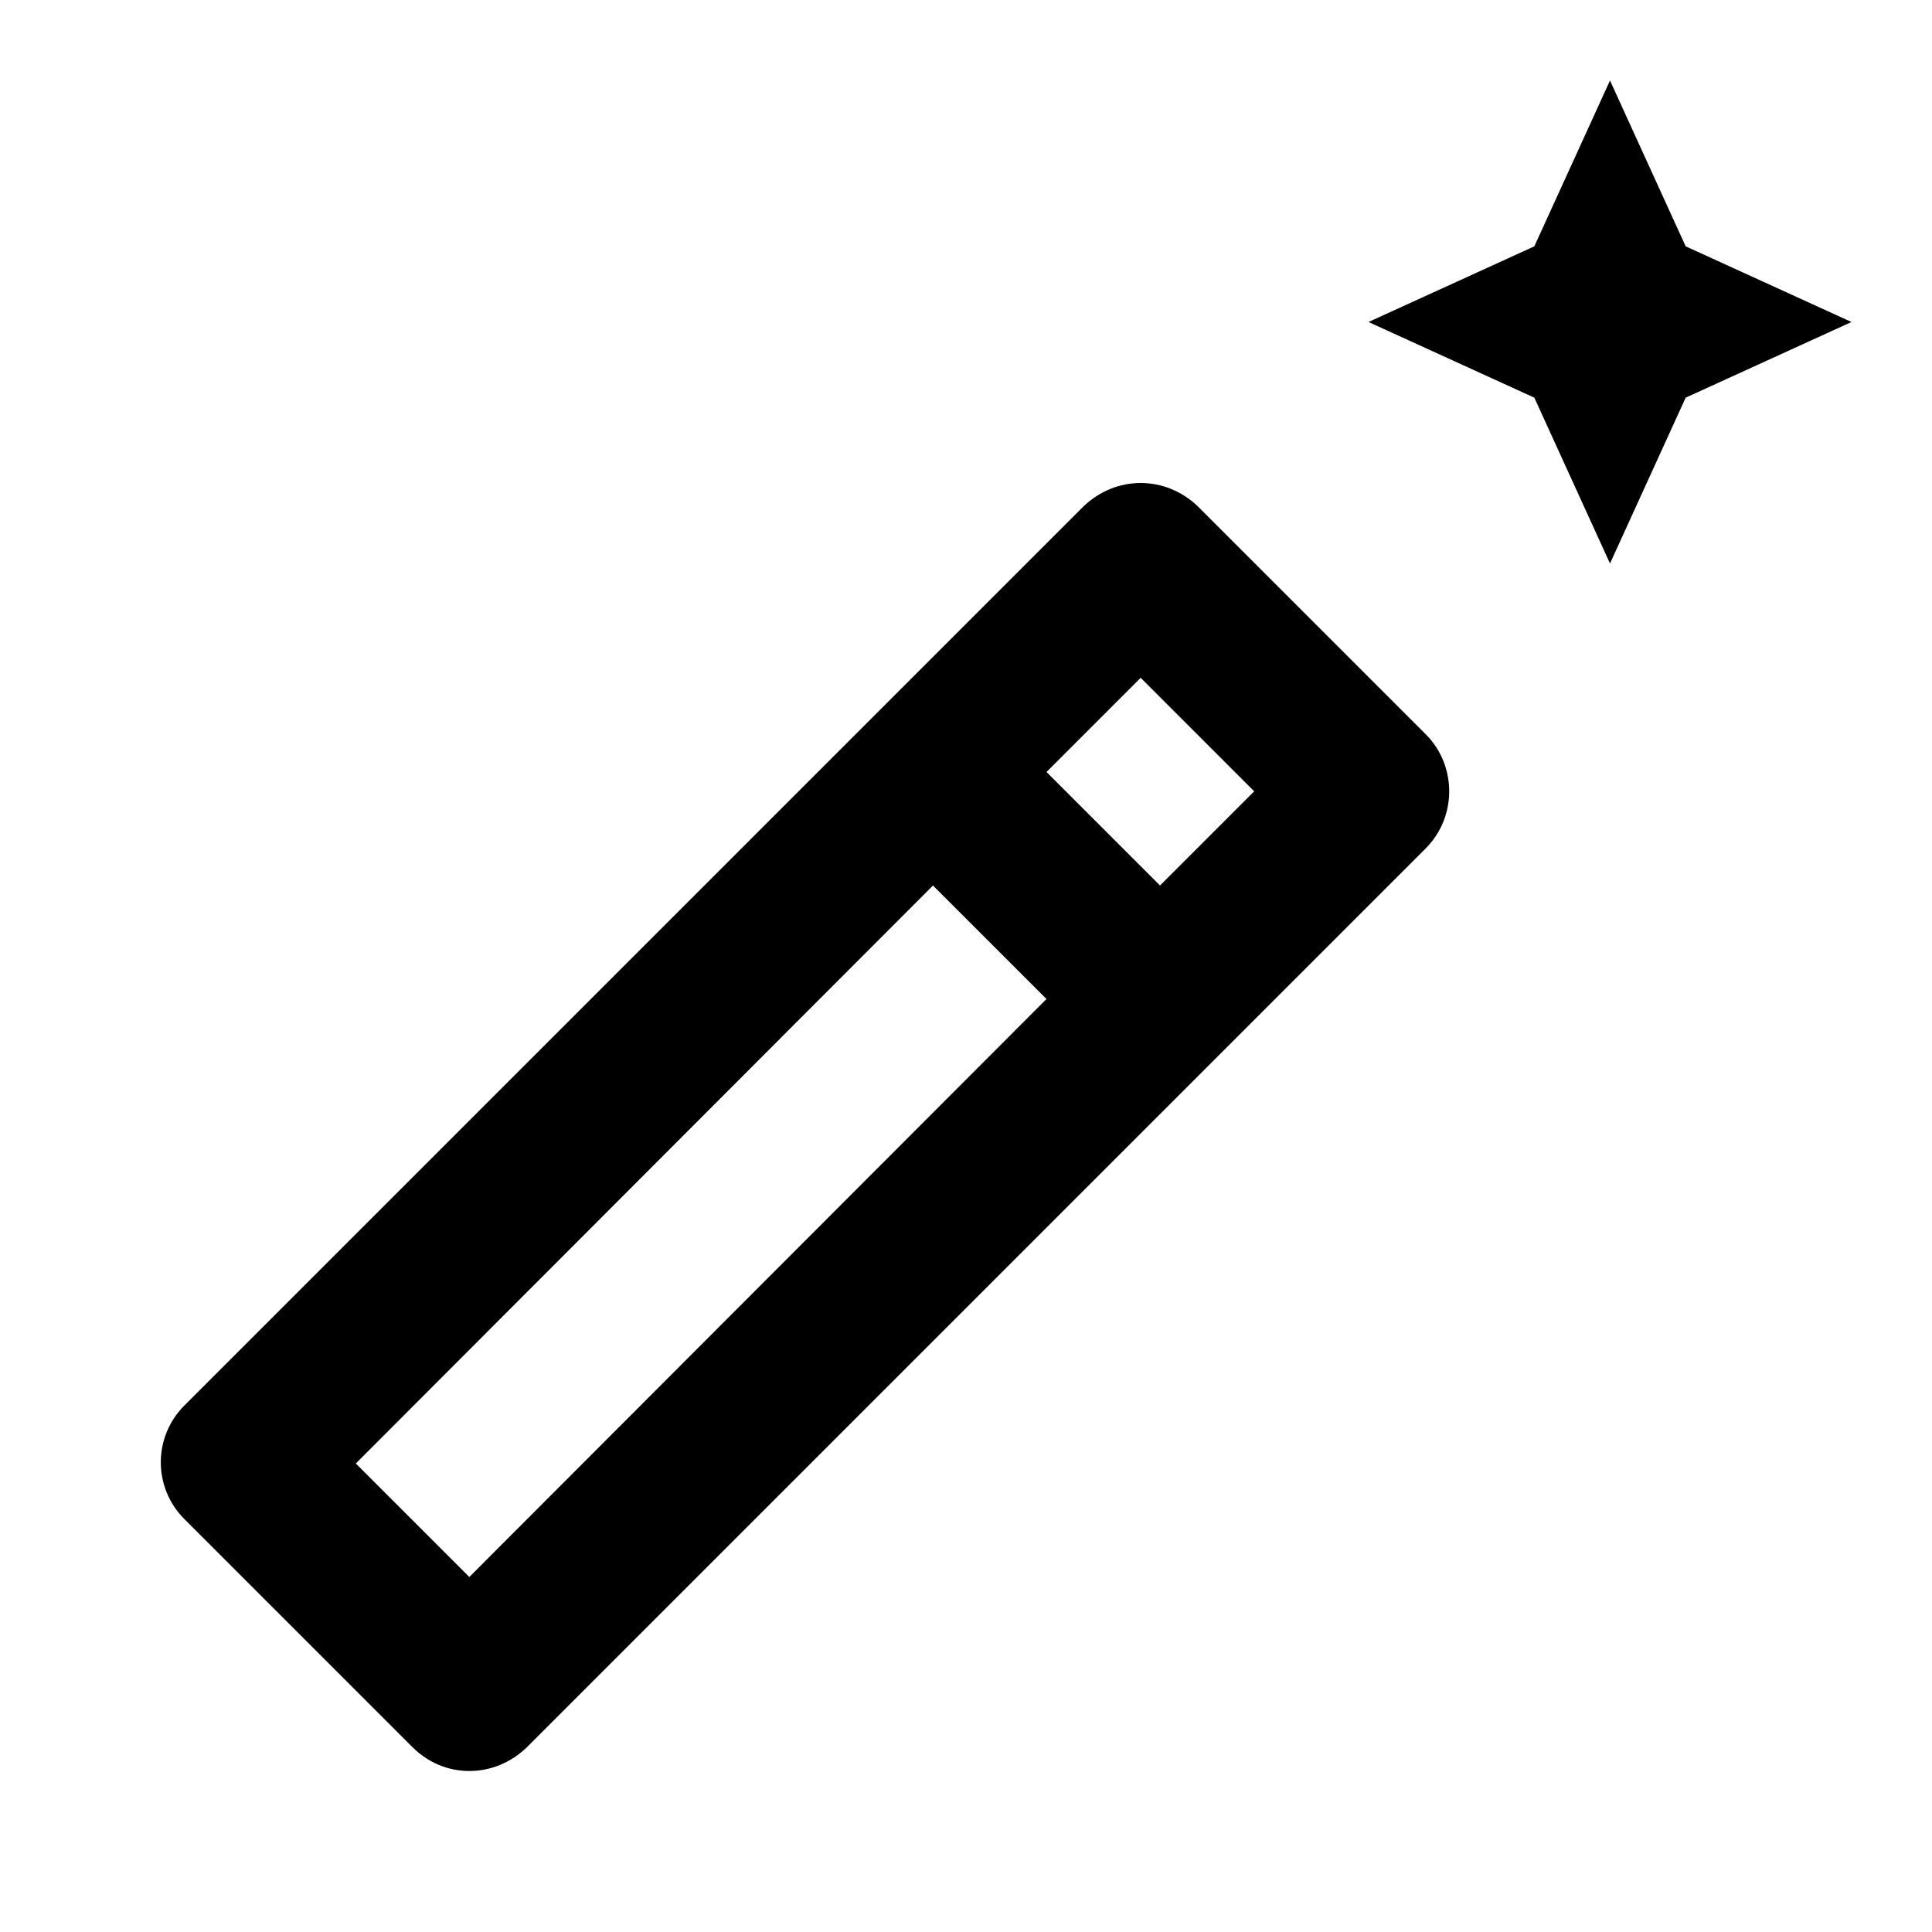 <svg xmlns="http://www.w3.org/2000/svg" viewBox="0 0 24 24" fill="currentColor"><polygon points="20,7 20.94,4.94 23,4 20.94,3.06 20,1 19.06,3.06 17,4 19.06,4.94"/><path d="M17.71,9.12l-2.83-2.83C14.68,6.1,14.43,6,14.17,6c-0.26,0-0.51,0.1-0.71,0.29L2.29,17.46c-0.39,0.39-0.39,1.02,0,1.41 l2.83,2.83C5.32,21.9,5.57,22,5.83,22s0.51-0.1,0.71-0.29l11.17-11.17C18.1,10.15,18.1,9.51,17.71,9.12z M14.17,8.42l1.41,1.41 L14.41,11L13,9.59L14.17,8.42z M5.83,19.59l-1.41-1.41L11.59,11L13,12.41L5.83,19.59z"/></svg>